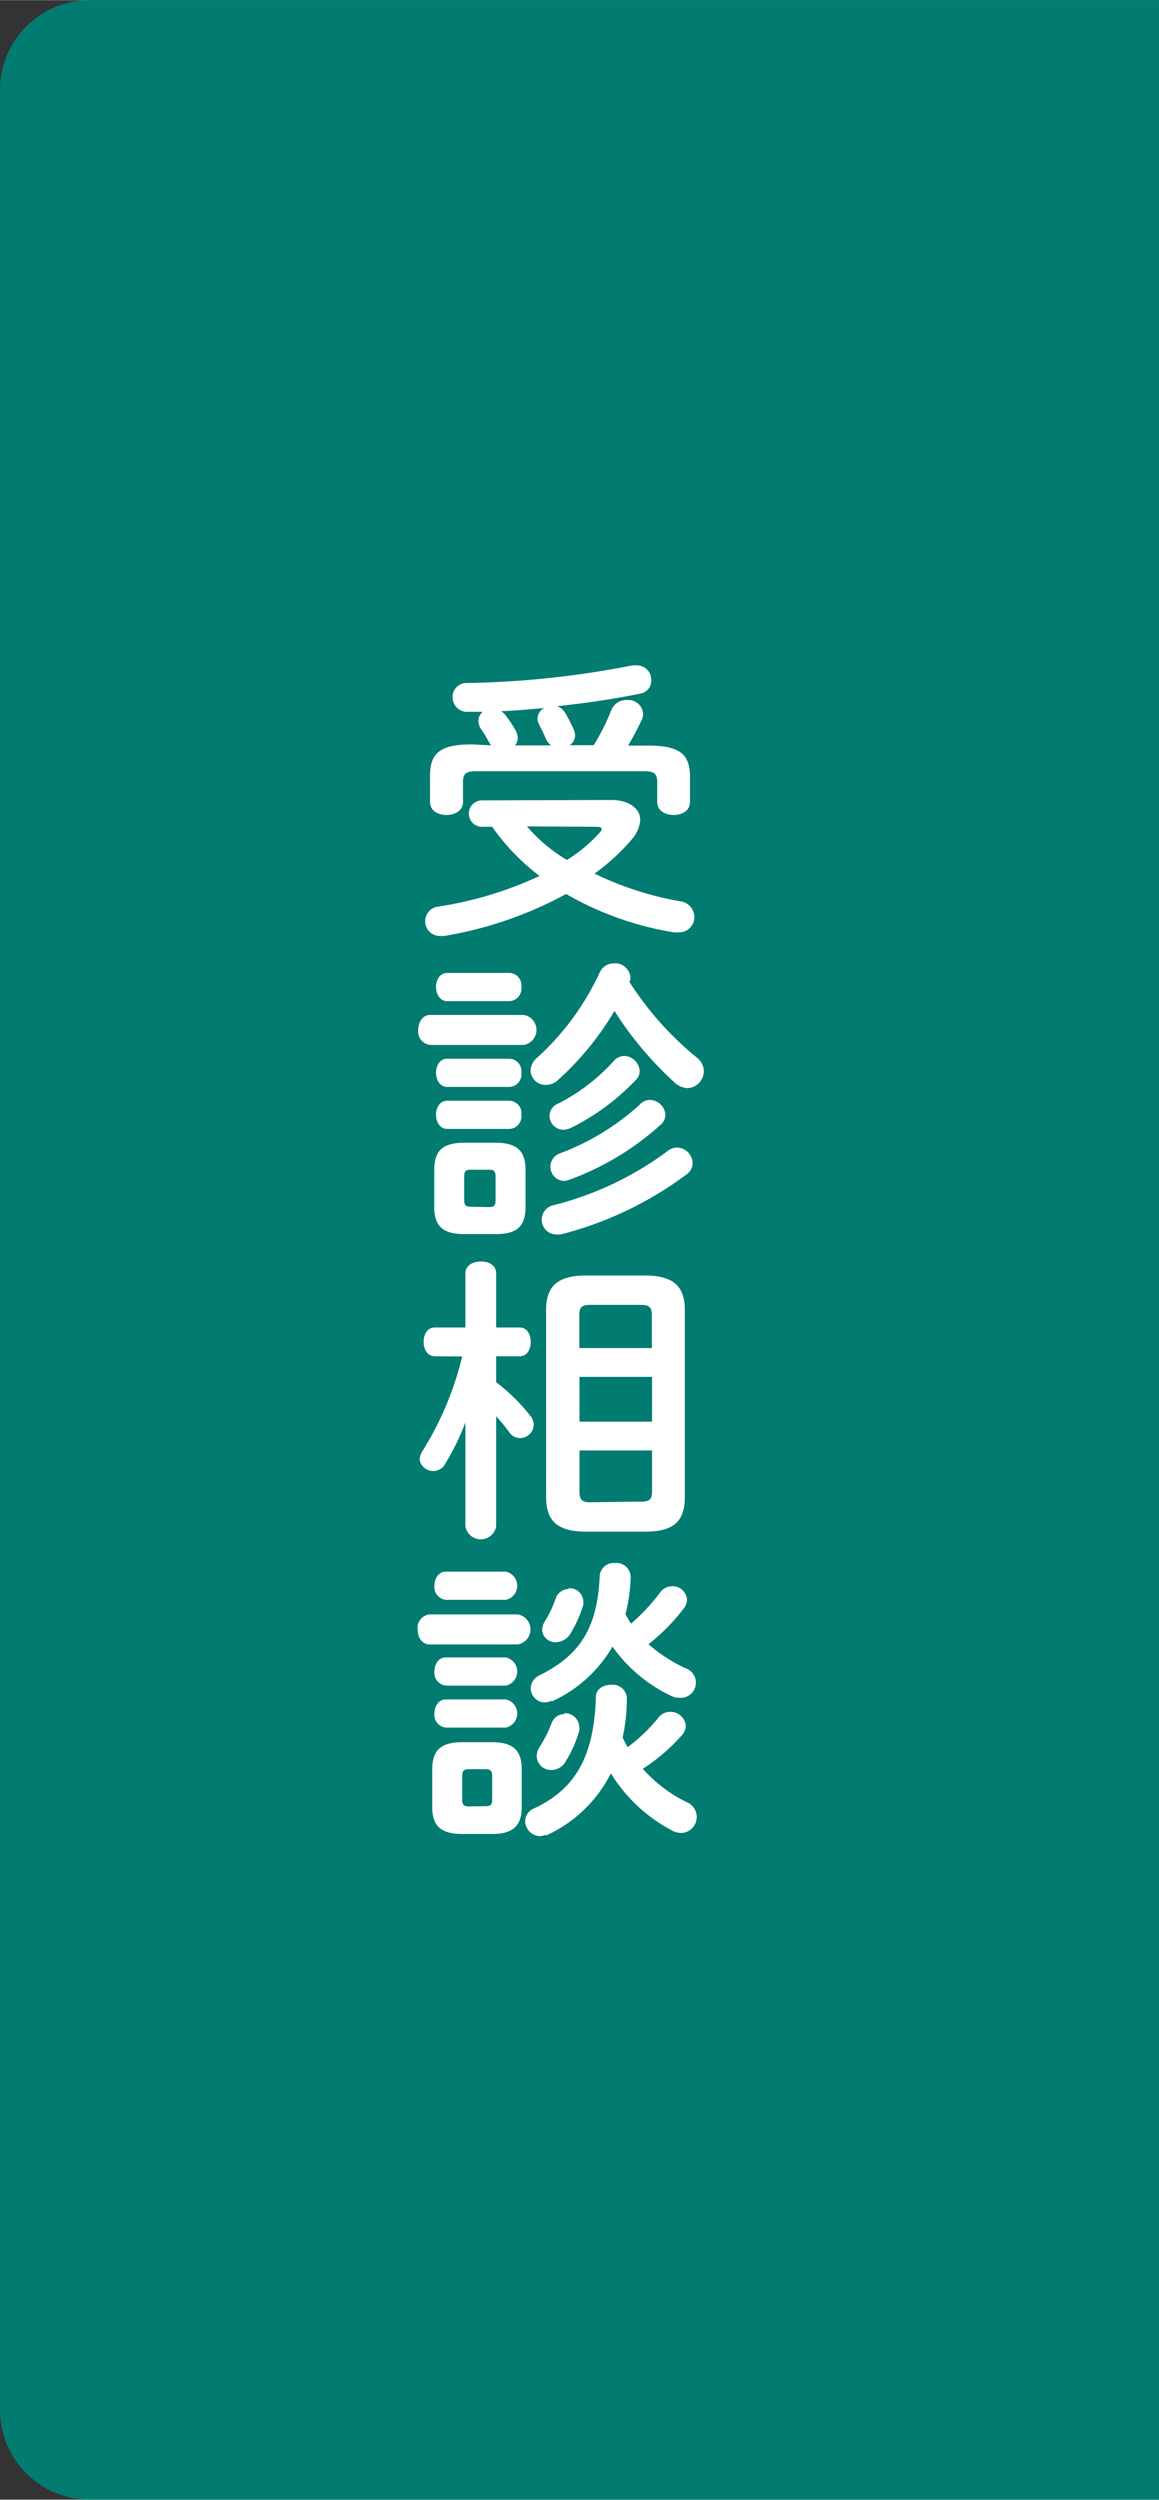<svg xmlns="http://www.w3.org/2000/svg" width="20.46mm" height="44.1mm" viewBox="0 0 58 125">
  <rect x="0" y="0" width="58" height="125" fill="#333333" stroke="none"/>
  <g id="レイヤー_2" data-name="レイヤー 2">
    <g id="レイヤー_1-2" data-name="レイヤー 1">
      <g>
        <path d="M4.49,0H58a0,0,0,0,1,0,0V125a0,0,0,0,1,0,0H4.49A4.49,4.49,0,0,1,0,120.51V4.49A4.49,4.49,0,0,1,4.49,0Z" style="fill: #027b71"/>
        <g>
          <path d="M30.58,40c.92,0,1.46.44,1.46,1a1.68,1.68,0,0,1-.45,1,10.31,10.31,0,0,1-1.84,1.68A16.14,16.14,0,0,0,34,45.06a.81.81,0,0,1,.75.8.77.77,0,0,1-.83.76h-.19a15.81,15.81,0,0,1-5.4-1.92,19.34,19.34,0,0,1-6.1,2.1h-.18a.73.73,0,0,1-.77-.75.73.73,0,0,1,.66-.72A18.65,18.65,0,0,0,27,43.8a11.07,11.07,0,0,1-2.37-2.46h-.51a.66.66,0,0,1,0-1.32Zm-6-2.73-.09-.13a6.76,6.76,0,0,0-.42-.69.81.81,0,0,1-.13-.41.59.59,0,0,1,.22-.45c-.24,0-.46,0-.7,0a.73.73,0,0,1-.81-.73.69.69,0,0,1,.7-.71,46.39,46.39,0,0,0,8.29-.88.78.78,0,0,1,.21,0,.71.71,0,0,1,.74.74.65.65,0,0,1-.55.67c-1.31.27-2.74.48-4.16.63a.77.77,0,0,1,.43.38,7.7,7.7,0,0,1,.41.81.74.74,0,0,1,.06.28.57.57,0,0,1-.28.48h1.21a10.62,10.62,0,0,0,.88-1.75A.81.81,0,0,1,31.4,35a.73.73,0,0,1,.78.69.6.6,0,0,1-.08.33,14.06,14.06,0,0,1-.67,1.26h1c1.61,0,2.1.44,2.1,1.58v1.24c0,.44-.4.65-.82.65s-.82-.21-.82-.65v-1c0-.39-.14-.54-.65-.54H23.81c-.51,0-.64.15-.64.54v1c0,.44-.41.65-.83.65s-.82-.21-.82-.65v-1.3c0-1.14.49-1.58,2.1-1.58Zm3,0a.83.83,0,0,1-.24-.28c-.09-.21-.22-.5-.37-.78a.56.56,0,0,1-.07-.29.6.6,0,0,1,.34-.52c-.72.07-1.46.13-2.17.16a.76.76,0,0,1,.25.23,6.18,6.18,0,0,1,.5.76,1,1,0,0,1,.09.35.58.58,0,0,1-.14.37Zm-1.21,4.05A8.07,8.07,0,0,0,28.37,43,7.44,7.44,0,0,0,30,41.64a.29.29,0,0,0,.11-.19c0-.08-.09-.11-.27-.11Z" style="fill: #fff"/>
          <path d="M21.53,52.25a.67.67,0,0,1-.6-.75c0-.38.21-.75.6-.75h4.68a.76.76,0,0,1,0,1.5Zm1.71,9.46c-1.14,0-1.51-.45-1.51-1.38V58.52c0-.93.37-1.38,1.51-1.38h1.55c1.13,0,1.51.45,1.51,1.38v1.81c0,1.07-.5,1.38-1.51,1.38Zm-.86-11.65c-.37,0-.56-.36-.56-.71s.19-.7.56-.7H25.5a.62.62,0,0,1,.59.7.63.63,0,0,1-.59.71Zm0,4.29c-.37,0-.56-.36-.56-.71s.19-.7.56-.7H25.5a.62.62,0,0,1,.59.7.63.63,0,0,1-.59.71Zm0,2.1c-.37,0-.56-.36-.56-.71s.19-.7.56-.7H25.5a.62.62,0,0,1,.59.7.63.63,0,0,1-.59.71Zm2.11,3.91c.24,0,.31-.09.31-.34V58.83c0-.25-.07-.34-.31-.34h-.95c-.24,0-.31.09-.31.34V60c0,.24.06.34.31.34Zm10.39-7.47a.87.87,0,0,1,.34.68.85.85,0,0,1-.82.84,1,1,0,0,1-.65-.29,17.47,17.47,0,0,1-3-3.57A14.79,14.79,0,0,1,27.93,54a.9.9,0,0,1-.61.25.75.75,0,0,1-.77-.72.87.87,0,0,1,.33-.64A13.24,13.24,0,0,0,30,48.65a.78.78,0,0,1,.73-.48.77.77,0,0,1,.82.7.64.64,0,0,1-.05.23A16,16,0,0,0,34.88,52.89Zm-1,4.49a.8.8,0,0,1,.78.78.7.7,0,0,1-.31.57,17.89,17.89,0,0,1-6.3,3l-.21,0a.74.74,0,0,1-.73-.75.74.74,0,0,1,.61-.72,16.2,16.2,0,0,0,5.67-2.69A.78.78,0,0,1,33.84,57.38ZM31.23,52.8a.8.8,0,0,1,.78.74.63.63,0,0,1-.21.48,11.55,11.55,0,0,1-3.23,2.38,1,1,0,0,1-.38.09.7.7,0,0,1-.69-.69.66.66,0,0,1,.42-.61,9.64,9.64,0,0,0,2.78-2.12A.71.71,0,0,1,31.23,52.8ZM32.52,55a.8.8,0,0,1,.78.75.67.67,0,0,1-.24.49A13.88,13.88,0,0,1,28.47,59a1,1,0,0,1-.28.05A.71.71,0,0,1,28,57.68a12.41,12.41,0,0,0,4-2.43A.69.69,0,0,1,32.52,55Z" style="fill: #fff"/>
          <path d="M21.77,67.82c-.39,0-.57-.36-.57-.72s.18-.72.55-.72h1.54v-2.7c0-.41.38-.6.78-.6s.76.19.76.6v2.7H26c.39,0,.56.36.56.72s-.17.72-.56.72H24.83v1.3a9.33,9.33,0,0,1,1.68,1.64.76.76,0,0,1,.2.49.69.69,0,0,1-.7.66.66.66,0,0,1-.52-.28,8.35,8.35,0,0,0-.66-.81v5.5a.78.78,0,0,1-1.54,0V74.25l0-3.12a12.09,12.09,0,0,1-1.09,2.19A.69.69,0,0,1,21,73a.82.82,0,0,1,.13-.42,16,16,0,0,0,2-4.75Zm7.56,8.77c-1.41,0-2-.52-2-1.71V65.49c0-1.18.59-1.71,2-1.71h2.94c1.41,0,2,.53,2,1.71v9.39c0,1.35-.75,1.71-2,1.71Zm3.29-10.83c0-.37-.12-.51-.53-.51H29.51c-.41,0-.52.14-.52.51v1.65h3.63ZM29,71.09h3.63V68.85H29Zm3.1,4c.41,0,.53-.13.53-.51V72.53H29v2.08c0,.39.14.51.52.51Z" style="fill: #fff"/>
          <path d="M21.5,82.23c-.39,0-.6-.37-.6-.75a.67.67,0,0,1,.6-.75h4.41a.76.76,0,0,1,0,1.5Zm1.63,9.48c-1.12,0-1.5-.45-1.5-1.36V88.49c0-.92.38-1.37,1.5-1.37h1.49c1.11,0,1.49.45,1.49,1.37v1.86c0,1-.49,1.36-1.49,1.36ZM22.31,80a.64.64,0,0,1-.57-.7c0-.36.2-.71.57-.71h3a.72.72,0,0,1,0,1.41Zm0,4.29a.64.64,0,0,1-.57-.7c0-.36.2-.71.57-.71h3a.72.72,0,0,1,0,1.41Zm0,2.1a.64.64,0,0,1-.57-.7c0-.36.2-.71.57-.71h3a.72.72,0,0,1,0,1.41Zm2,3.93c.24,0,.32-.07.32-.33V88.82c0-.26-.08-.35-.32-.35h-.86c-.24,0-.32.09-.32.35V90c0,.24.08.33.32.33Zm3,1.43a.92.92,0,0,1-.3.07.77.77,0,0,1-.73-.76.7.7,0,0,1,.45-.63c2.14-1,3-2.7,3.09-5.57,0-.4.37-.61.76-.61a.71.71,0,0,1,.79.64,9.47,9.47,0,0,1-.21,2,5.39,5.39,0,0,0,.25.48,8.78,8.78,0,0,0,1.52-1.45.73.73,0,0,1,.6-.32.77.77,0,0,1,.79.71.78.78,0,0,1-.25.52,9.44,9.44,0,0,1-1.9,1.62,7,7,0,0,0,2.2,1.67.8.8,0,0,1-.28,1.54,1,1,0,0,1-.41-.1,7.93,7.93,0,0,1-3.11-2.88A6.77,6.77,0,0,1,27.32,91.79Zm.3-6.71a.79.79,0,0,1-.34.09.71.71,0,0,1-.71-.72.73.73,0,0,1,.45-.64c2-1,2.88-2.34,3-4.94a.7.7,0,0,1,.76-.67.71.71,0,0,1,.79.7,8.18,8.18,0,0,1-.26,1.86,5.3,5.3,0,0,0,.28.47A10,10,0,0,0,33,79.68a.76.76,0,0,1,.64-.36.72.72,0,0,1,.74.66.77.77,0,0,1-.21.51,9.7,9.7,0,0,1-1.72,1.73,7.87,7.87,0,0,0,1.85,1.2A.76.76,0,0,1,34,84.9a.92.92,0,0,1-.42-.1,7.56,7.56,0,0,1-2.93-2.46A6.71,6.71,0,0,1,27.62,85.08Zm.63.63a.72.72,0,0,1,.75.68.57.57,0,0,1,0,.18,5.79,5.79,0,0,1-.69,1.56.81.81,0,0,1-.7.42.71.71,0,0,1-.74-.69.85.85,0,0,1,.13-.44,6.43,6.43,0,0,0,.61-1.2A.69.69,0,0,1,28.25,85.71Zm.21-6.25a.69.69,0,0,1,.74.63,1.77,1.77,0,0,1,0,.21,6.22,6.22,0,0,1-.62,1.39.88.88,0,0,1-.75.47.66.66,0,0,1-.69-.62.87.87,0,0,1,.14-.43,6,6,0,0,0,.55-1.17A.69.69,0,0,1,28.46,79.46Z" style="fill: #fff"/>
        </g>
      </g>
    </g>
  </g>
</svg>
